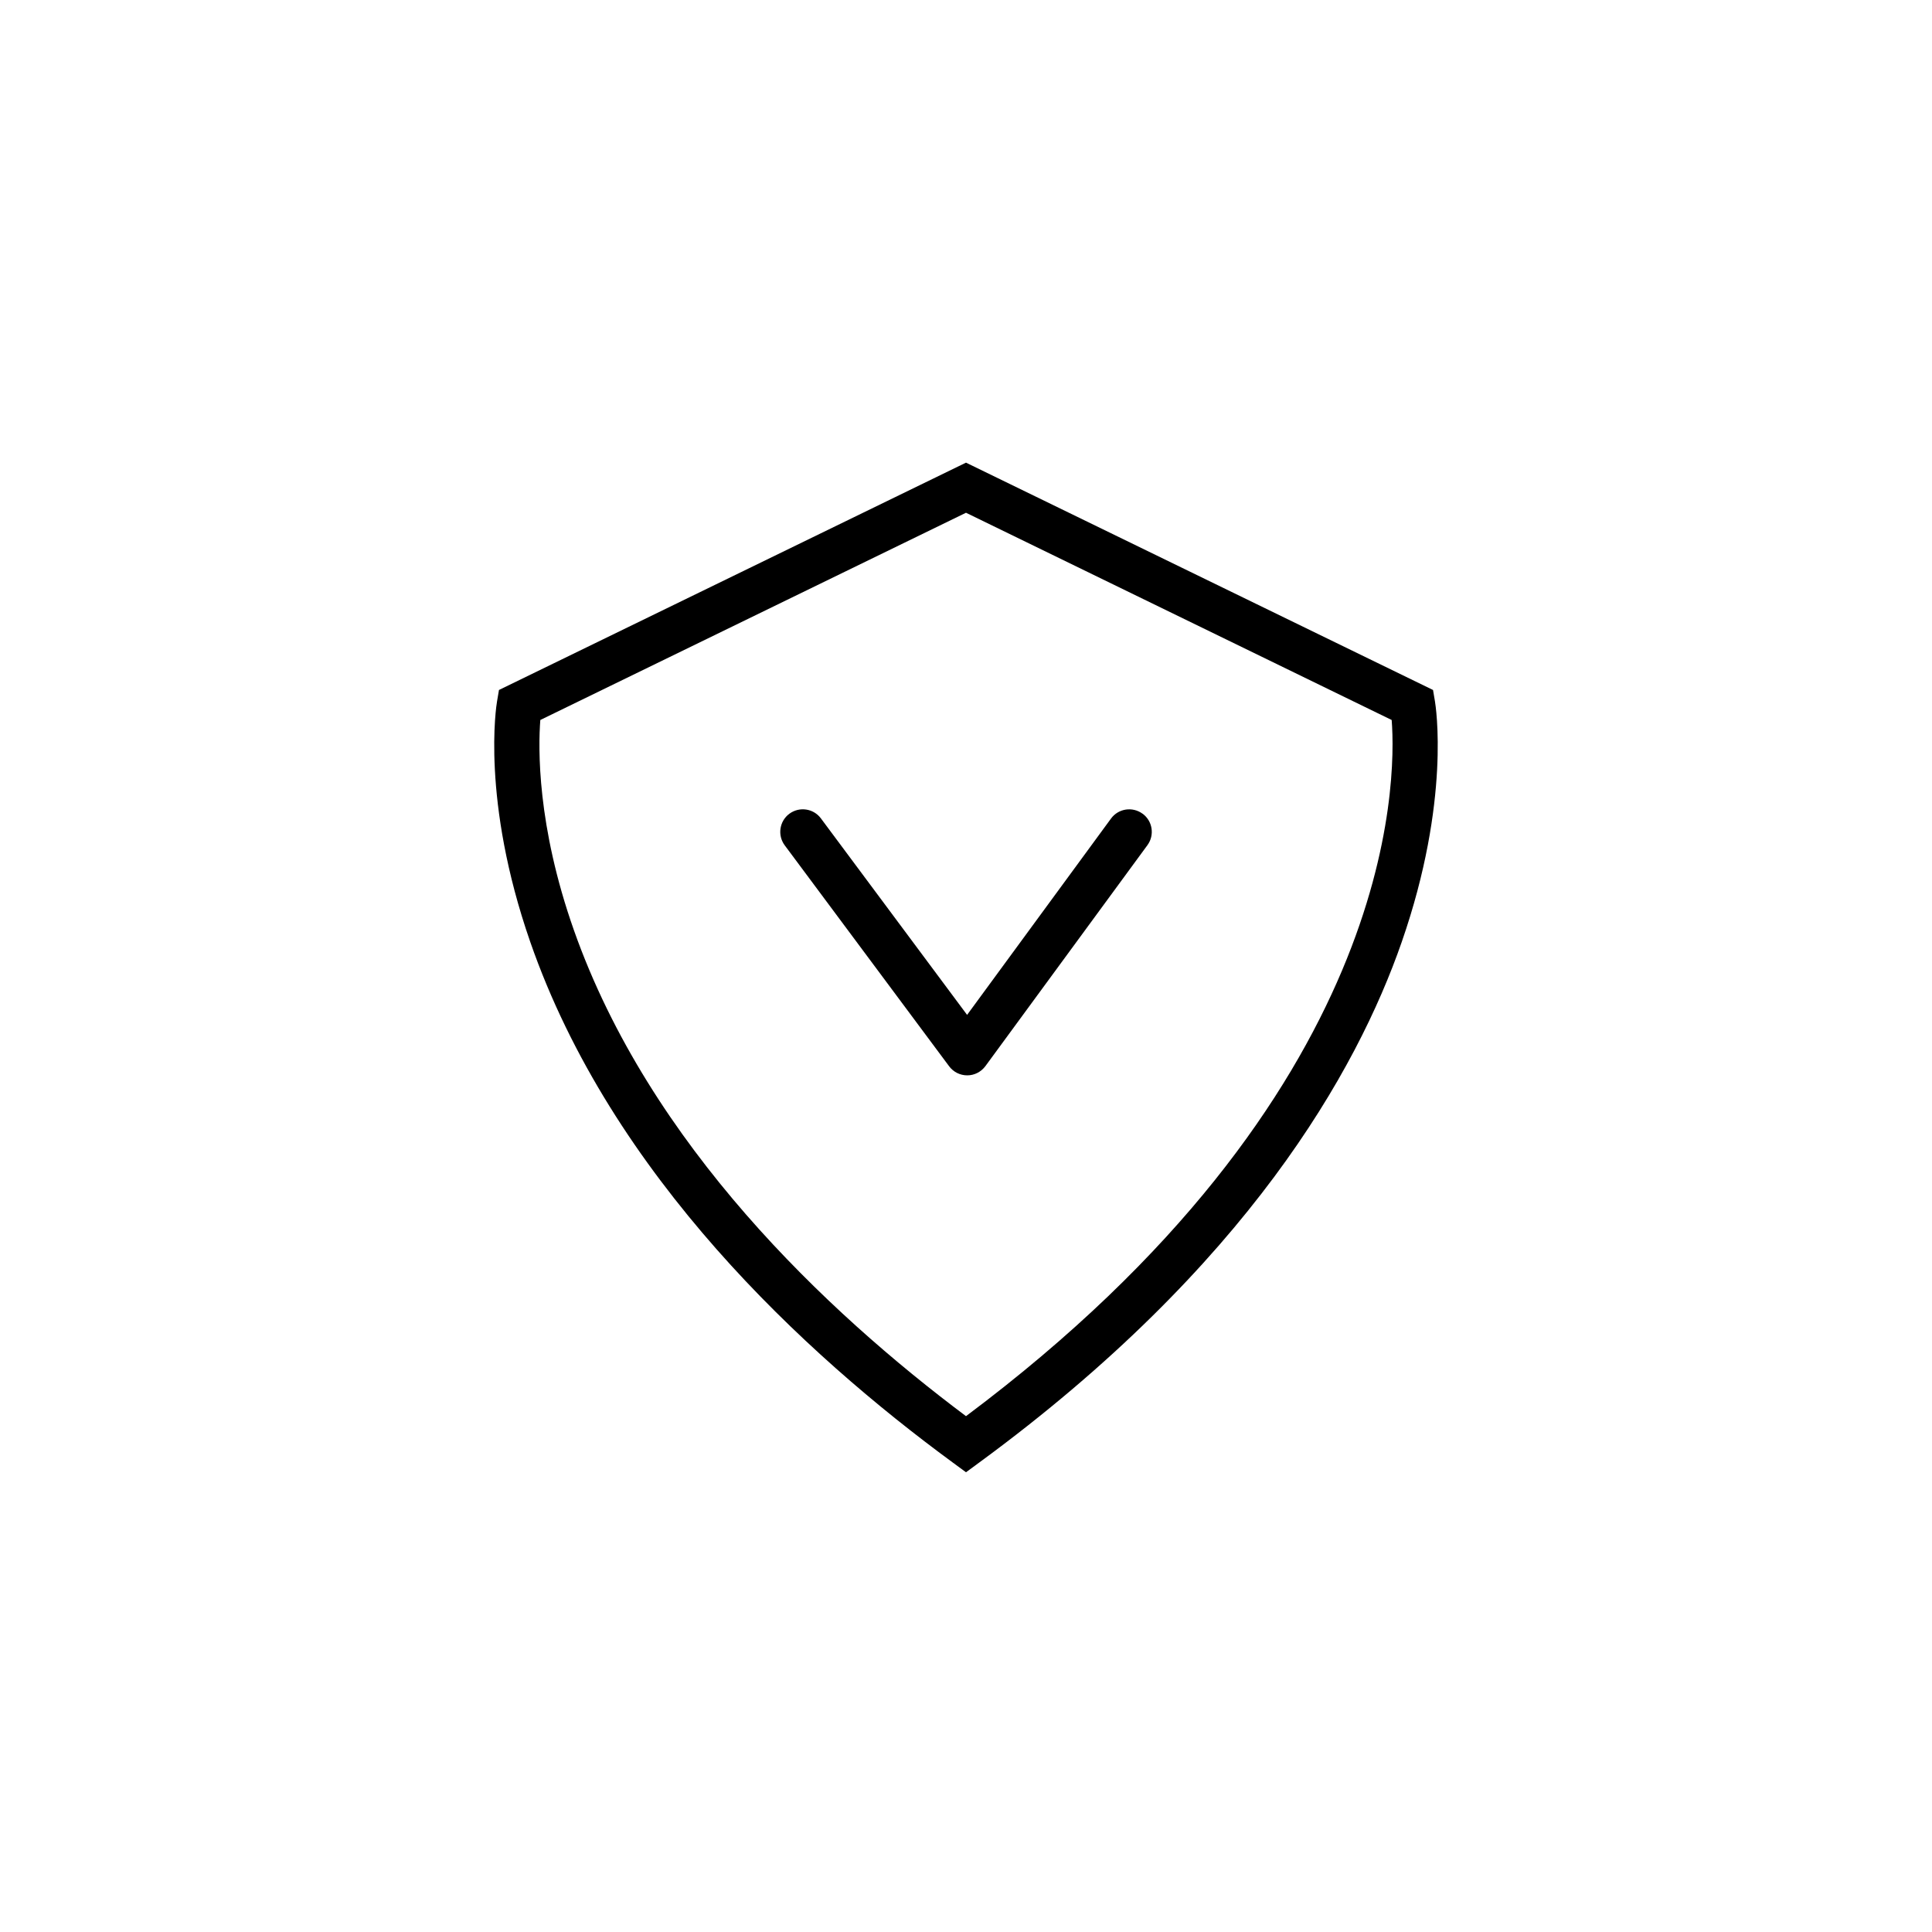 <?xml version="1.0" encoding="UTF-8"?><svg id="Layer_1" xmlns="http://www.w3.org/2000/svg" viewBox="0 0 300 300"><path d="m222.82,108.91l-.3-1.77-72.52-35.3-72.52,35.3-.3,1.77c-.11.62-2.5,15.32,5.16,37.36,12.61,36.28,42.63,63.97,65.59,80.82l2.07,1.52,2.07-1.52c41.6-30.51,58.63-60.79,65.59-80.82,7.66-22.03,5.26-36.74,5.16-37.36Zm-72.82,110.99c-21.72-16.27-49.13-42.15-60.88-75.45-5.76-16.3-5.55-28.36-5.22-32.65l66.1-32.18,66.1,32.18c.74,9.6.74,58.09-66.1,108.1Z"/><path d="m177.41,126.35c-1.56-1.14-3.75-.81-4.89.75l-22.35,30.49-22.7-30.51c-1.15-1.55-3.34-1.87-4.9-.72-1.55,1.15-1.87,3.35-.72,4.9l25.53,34.31c.66.89,1.7,1.41,2.81,1.41h.01c1.11,0,2.15-.54,2.81-1.43l25.16-34.31c1.14-1.56.81-3.75-.75-4.89Z"/></svg>